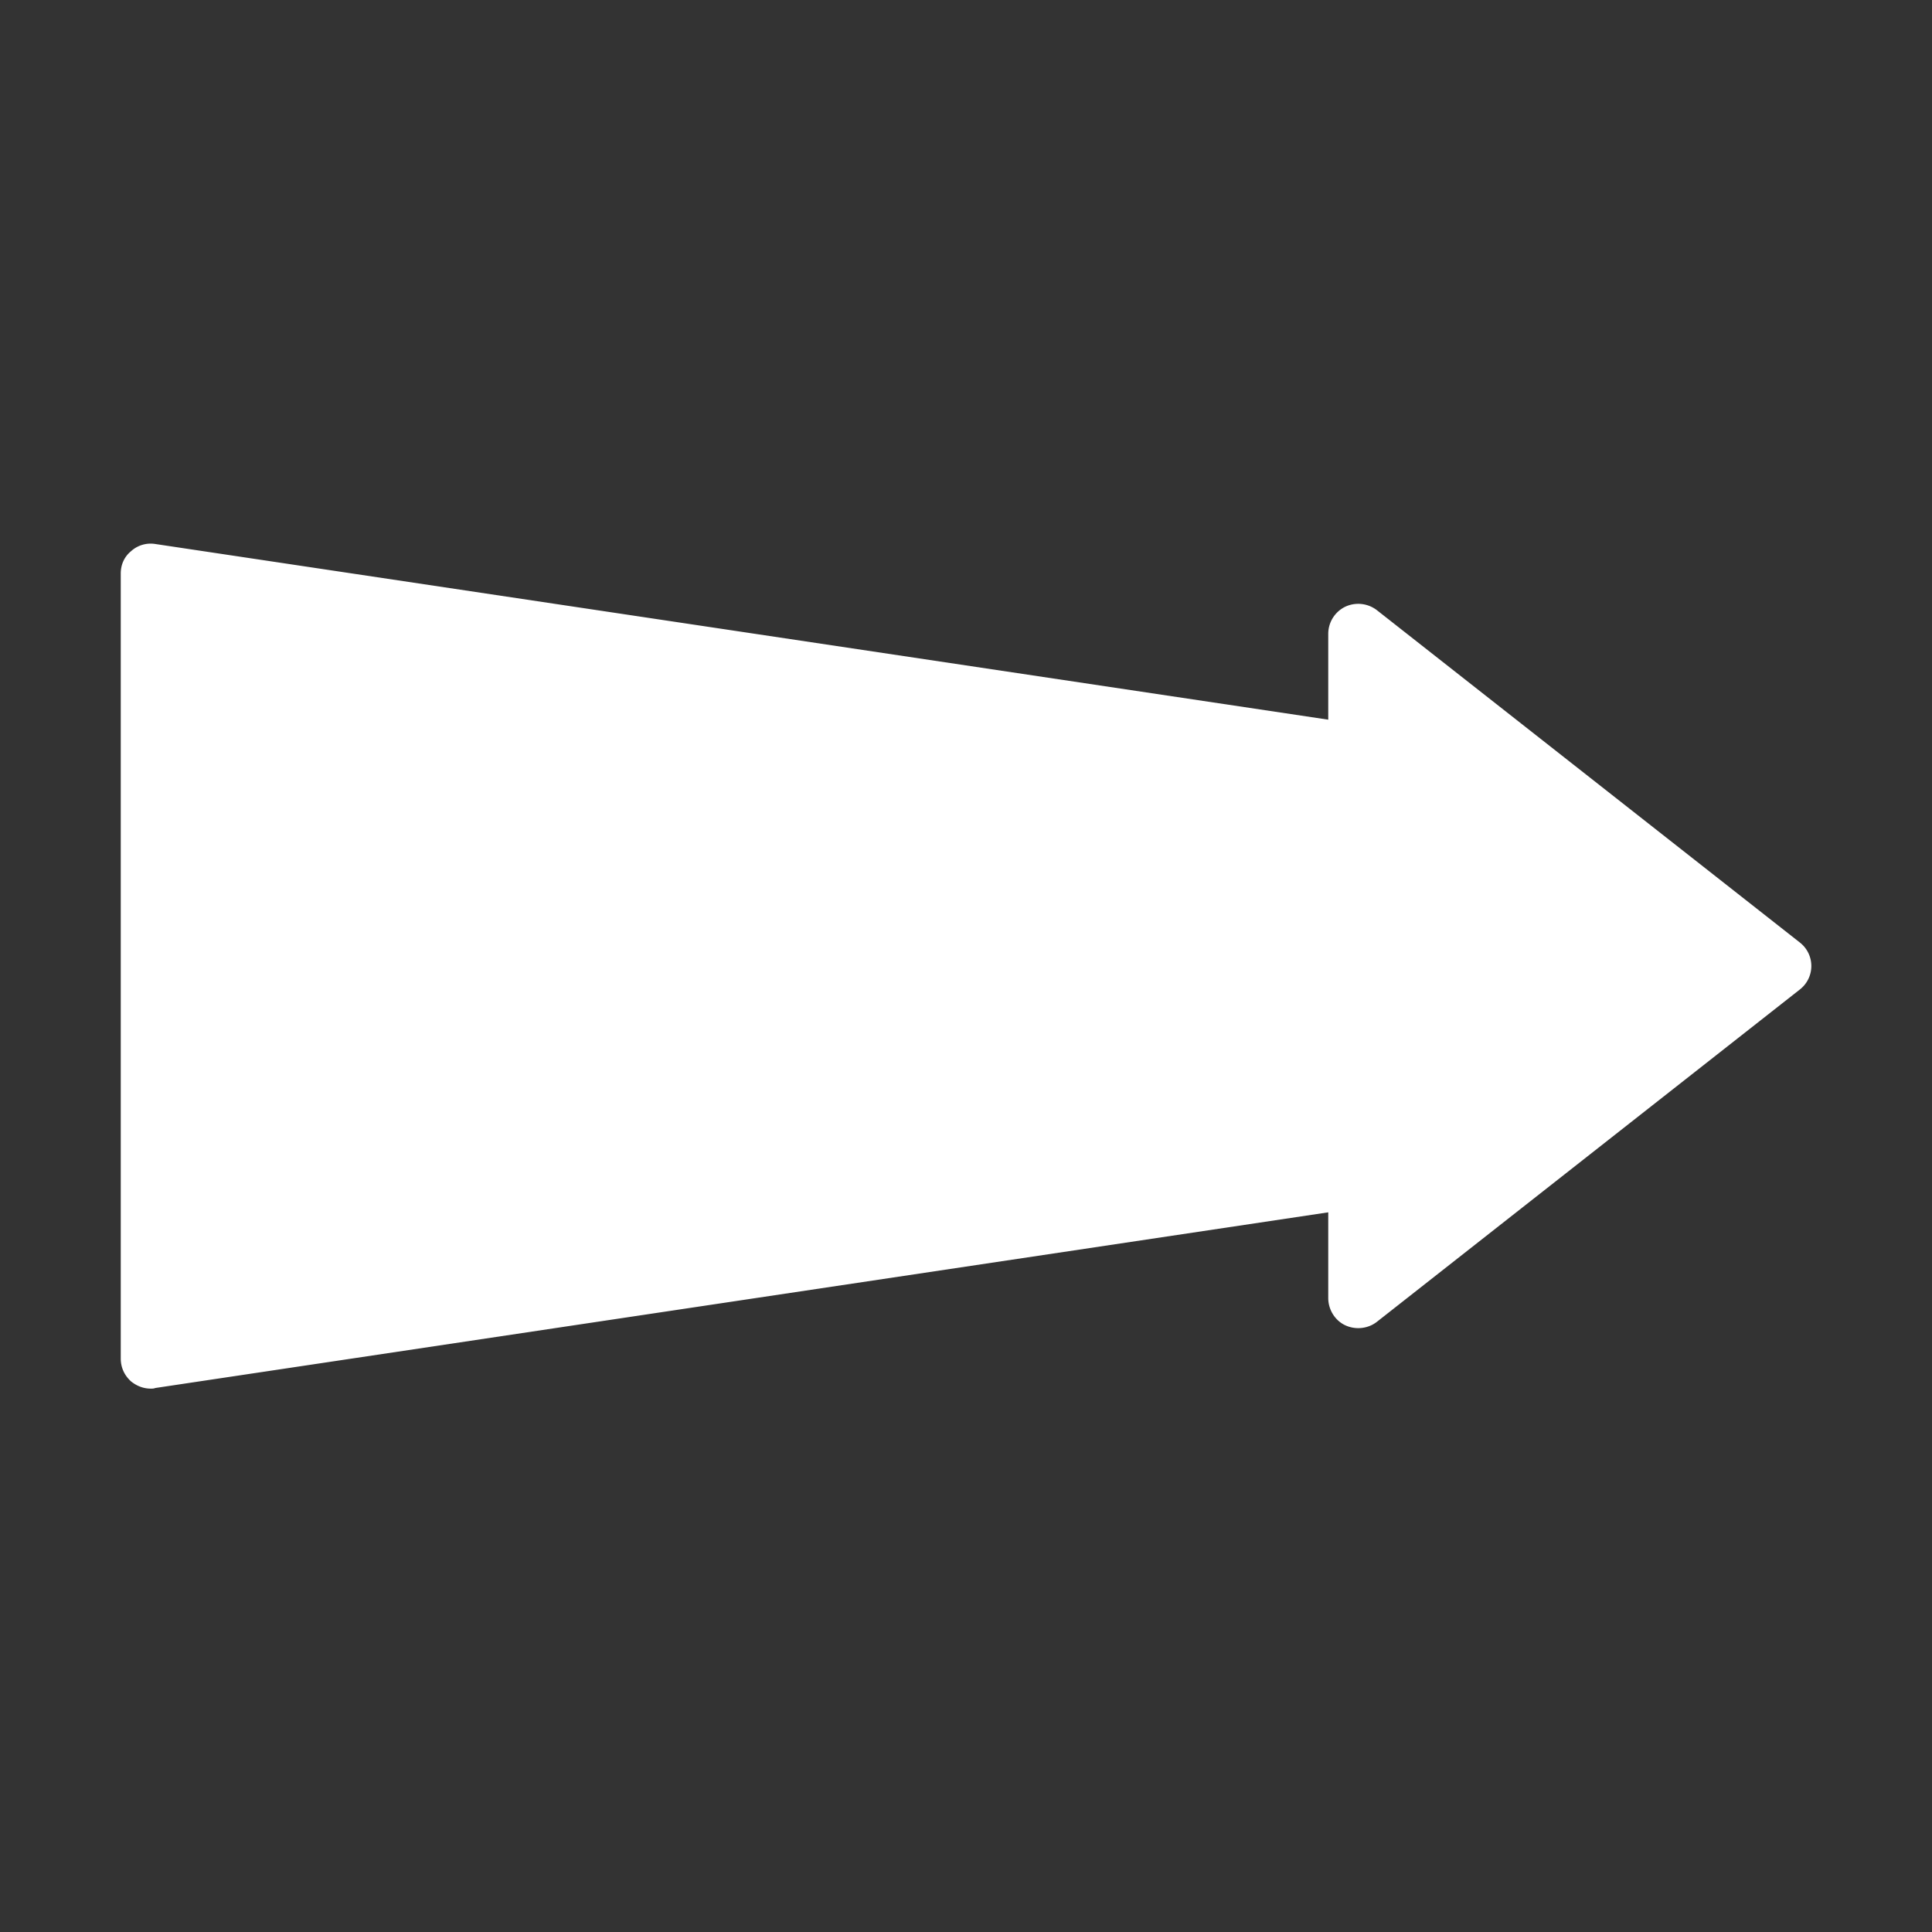 <svg xmlns="http://www.w3.org/2000/svg" xmlns:xlink="http://www.w3.org/1999/xlink" width="512" height="512" x="0" y="0" viewBox="0 0 32 32" style="enable-background:new 0 0 512 512" xml:space="preserve" class=""><rect x="0" y="0" width="32" height="32" fill="#333333" stroke="none"/>  <g>    <path fill="#ffffff" d="m29.81 15.61-7-5.5a.507.507 0 0 0-.53-.06.5.5 0 0 0-.28.45v1.42L2.57 9.01a.483.483 0 0 0-.4.12c-.11.09-.17.22-.17.37v13c0 .15.06.28.17.38.1.08.21.12.33.12.02 0 .05 0 .07-.01L22 20.08v1.42c0 .19.11.37.28.45s.38.06.53-.06l7-5.5a.493.493 0 0 0 0-.78z" opacity="1" data-original="#414042"></path>  </g></svg>